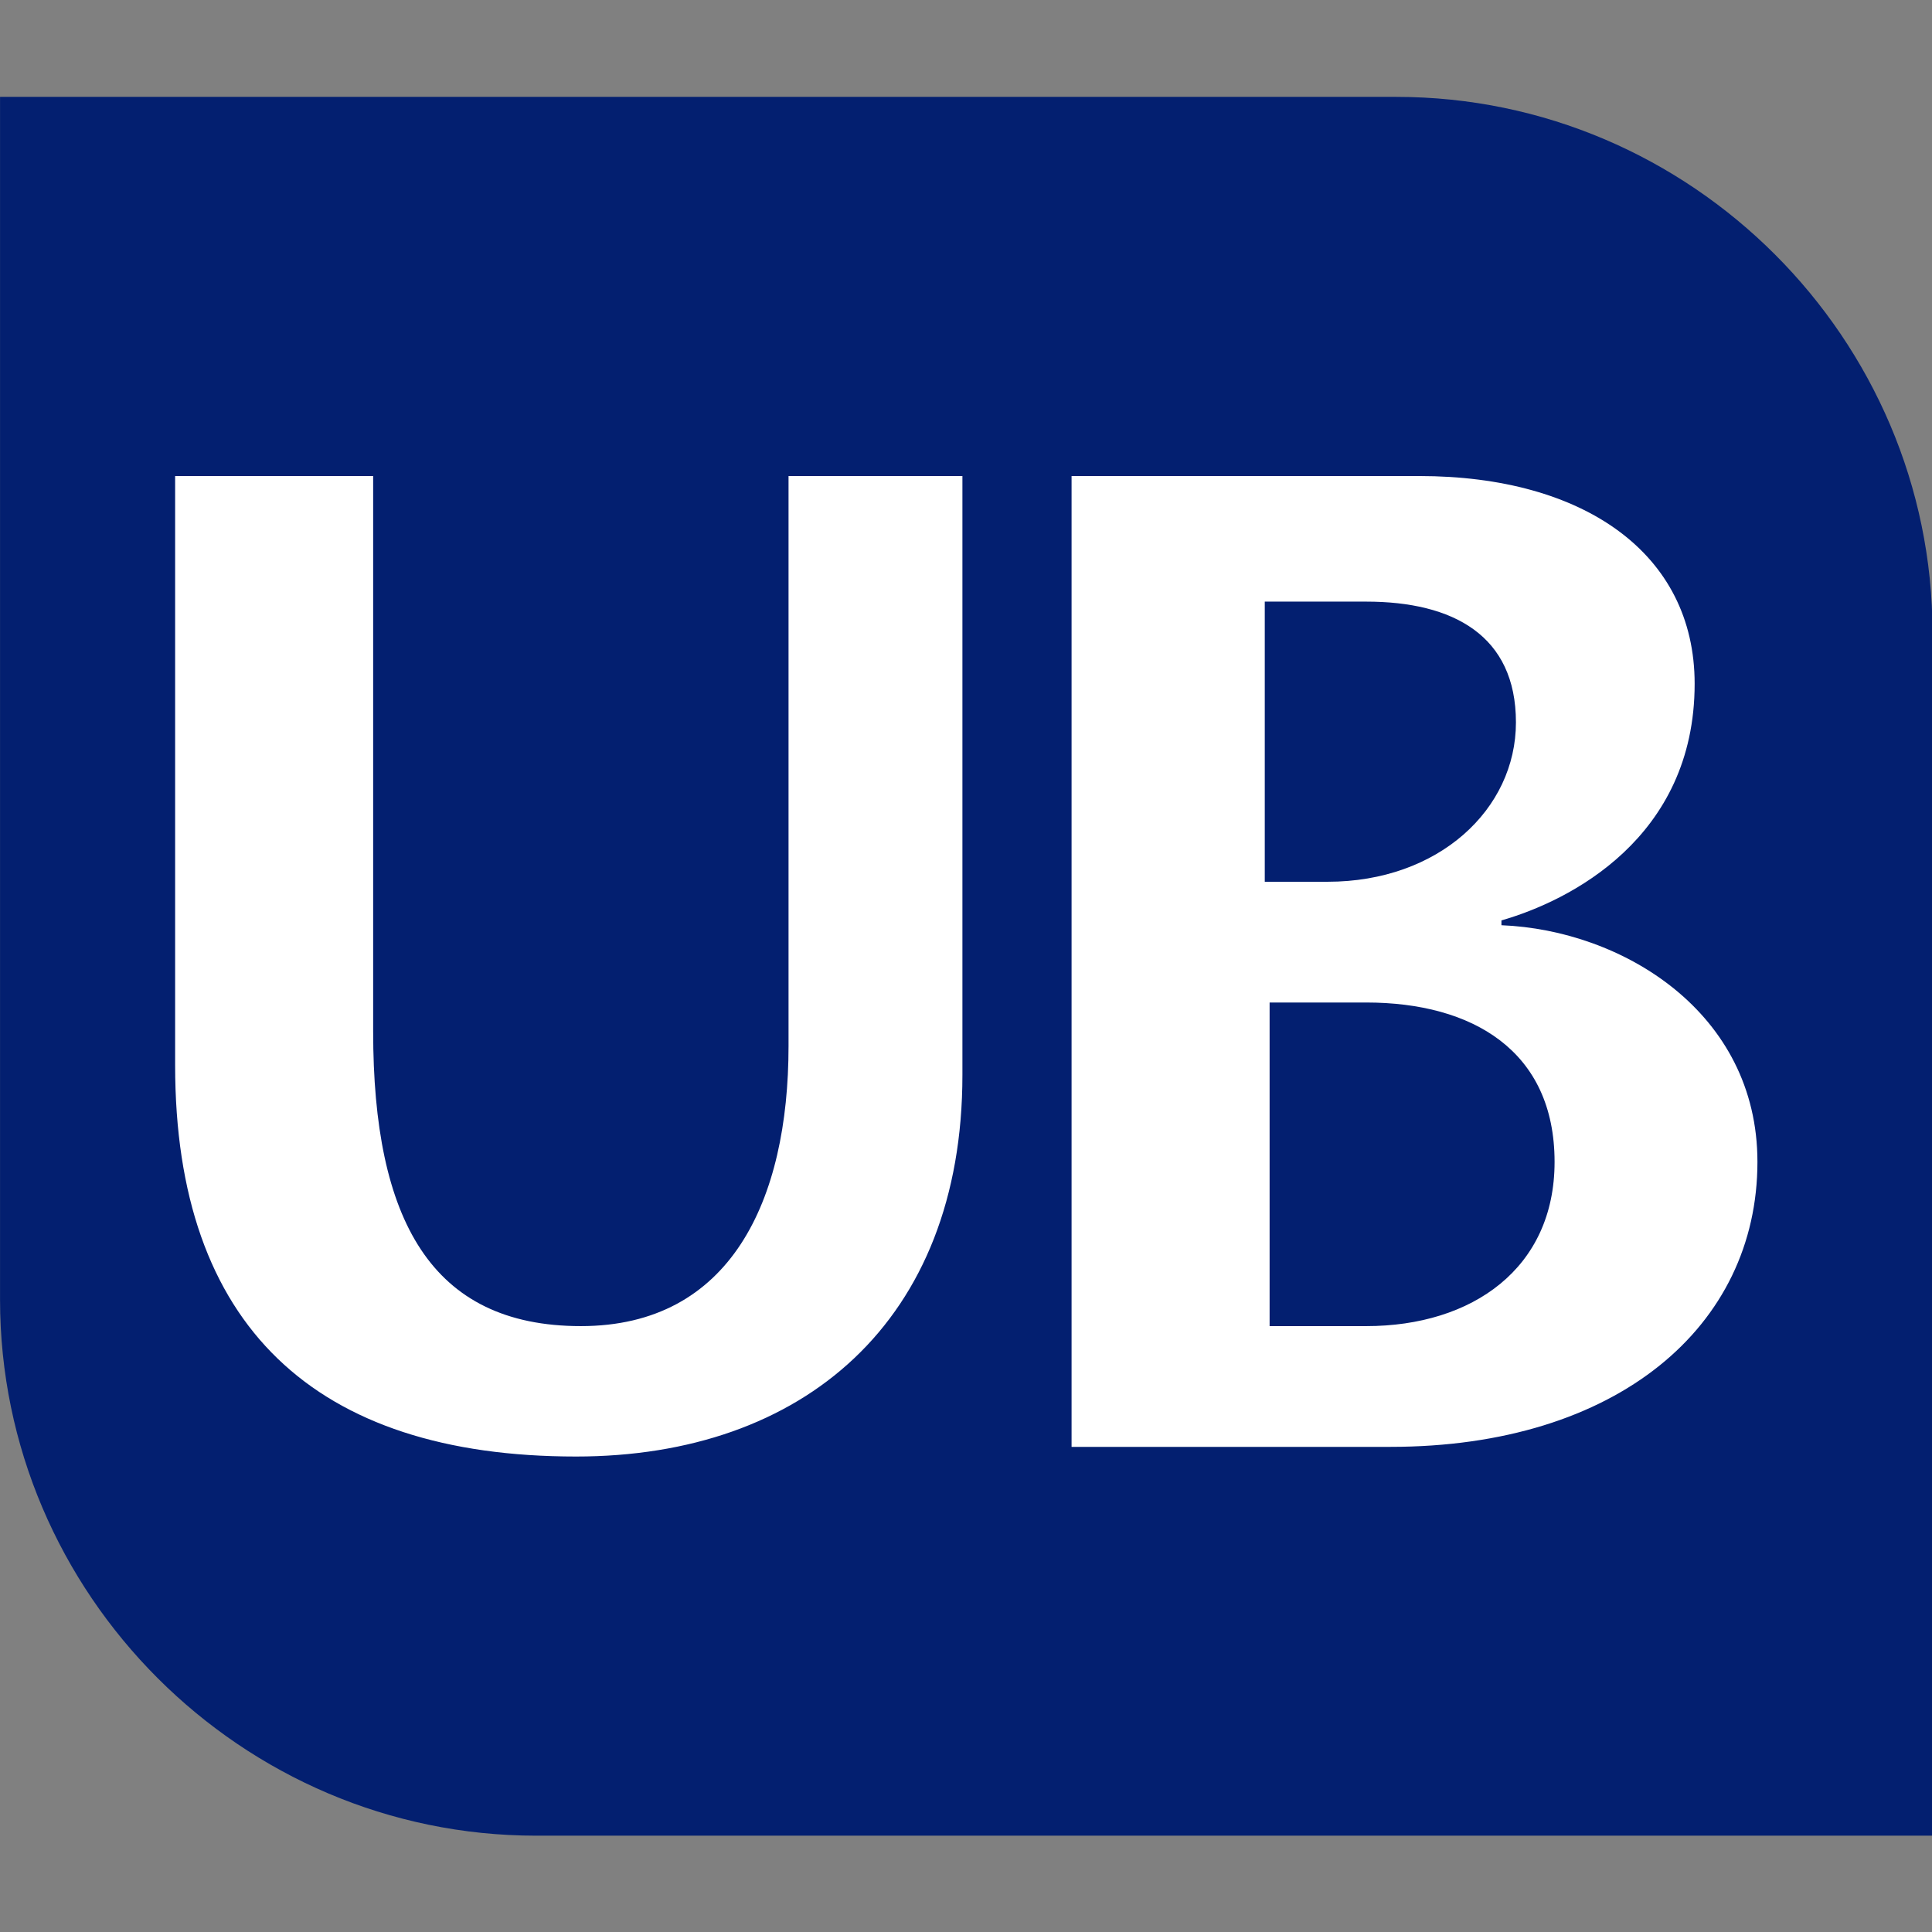 <?xml version="1.0" encoding="UTF-8"?>
<svg width="48" height="48" version="1.1" viewBox="0 0 48 48" xmlns="http://www.w3.org/2000/svg">
 <rect x="0" y="0" width="48" height="48" fill="#808080" stroke="none"/>
 <g transform="matrix(1.2 0 0 1.2 -4.793 -4.793)">
  <path d="m44.005 42h-28.91c-6.1 0-11.1-5-11.1-11.1v-24.9h28.91c6.1 0 11.1 5 11.1 11.1z" fill="#031f70"/>
  <path d="m11.72 13.85v11.5c0 3.9 1.2 6.1 4.3 6.1s4.3-2.6 4.3-5.8v-11.8h3.6v12.4c0 5.1-3.3 7.9-8 7.9-5.4 0-8.3-2.7-8.3-8.1v-12.2zm18.46 17.6h2.1c2.2 0 3.9-1.2 3.9-3.4 0-2.3-1.7-3.3-3.9-3.3h-2v6.7zm0-9.2h1.3c2.3 0 3.9-1.5 3.9-3.3s-1.3-2.5-3.1-2.5h-2.1zm-4 11.6v-20h7.2c3.4 0 5.7 1.6 5.7 4.3 0 3.2-2.6 4.5-4 4.9v0.1c2.5 0.1 5.3 1.8 5.3 4.9 0 3.4-2.9 5.9-7.6 5.9h-6.6z" fill="#fff"/>
 </g>
</svg>
